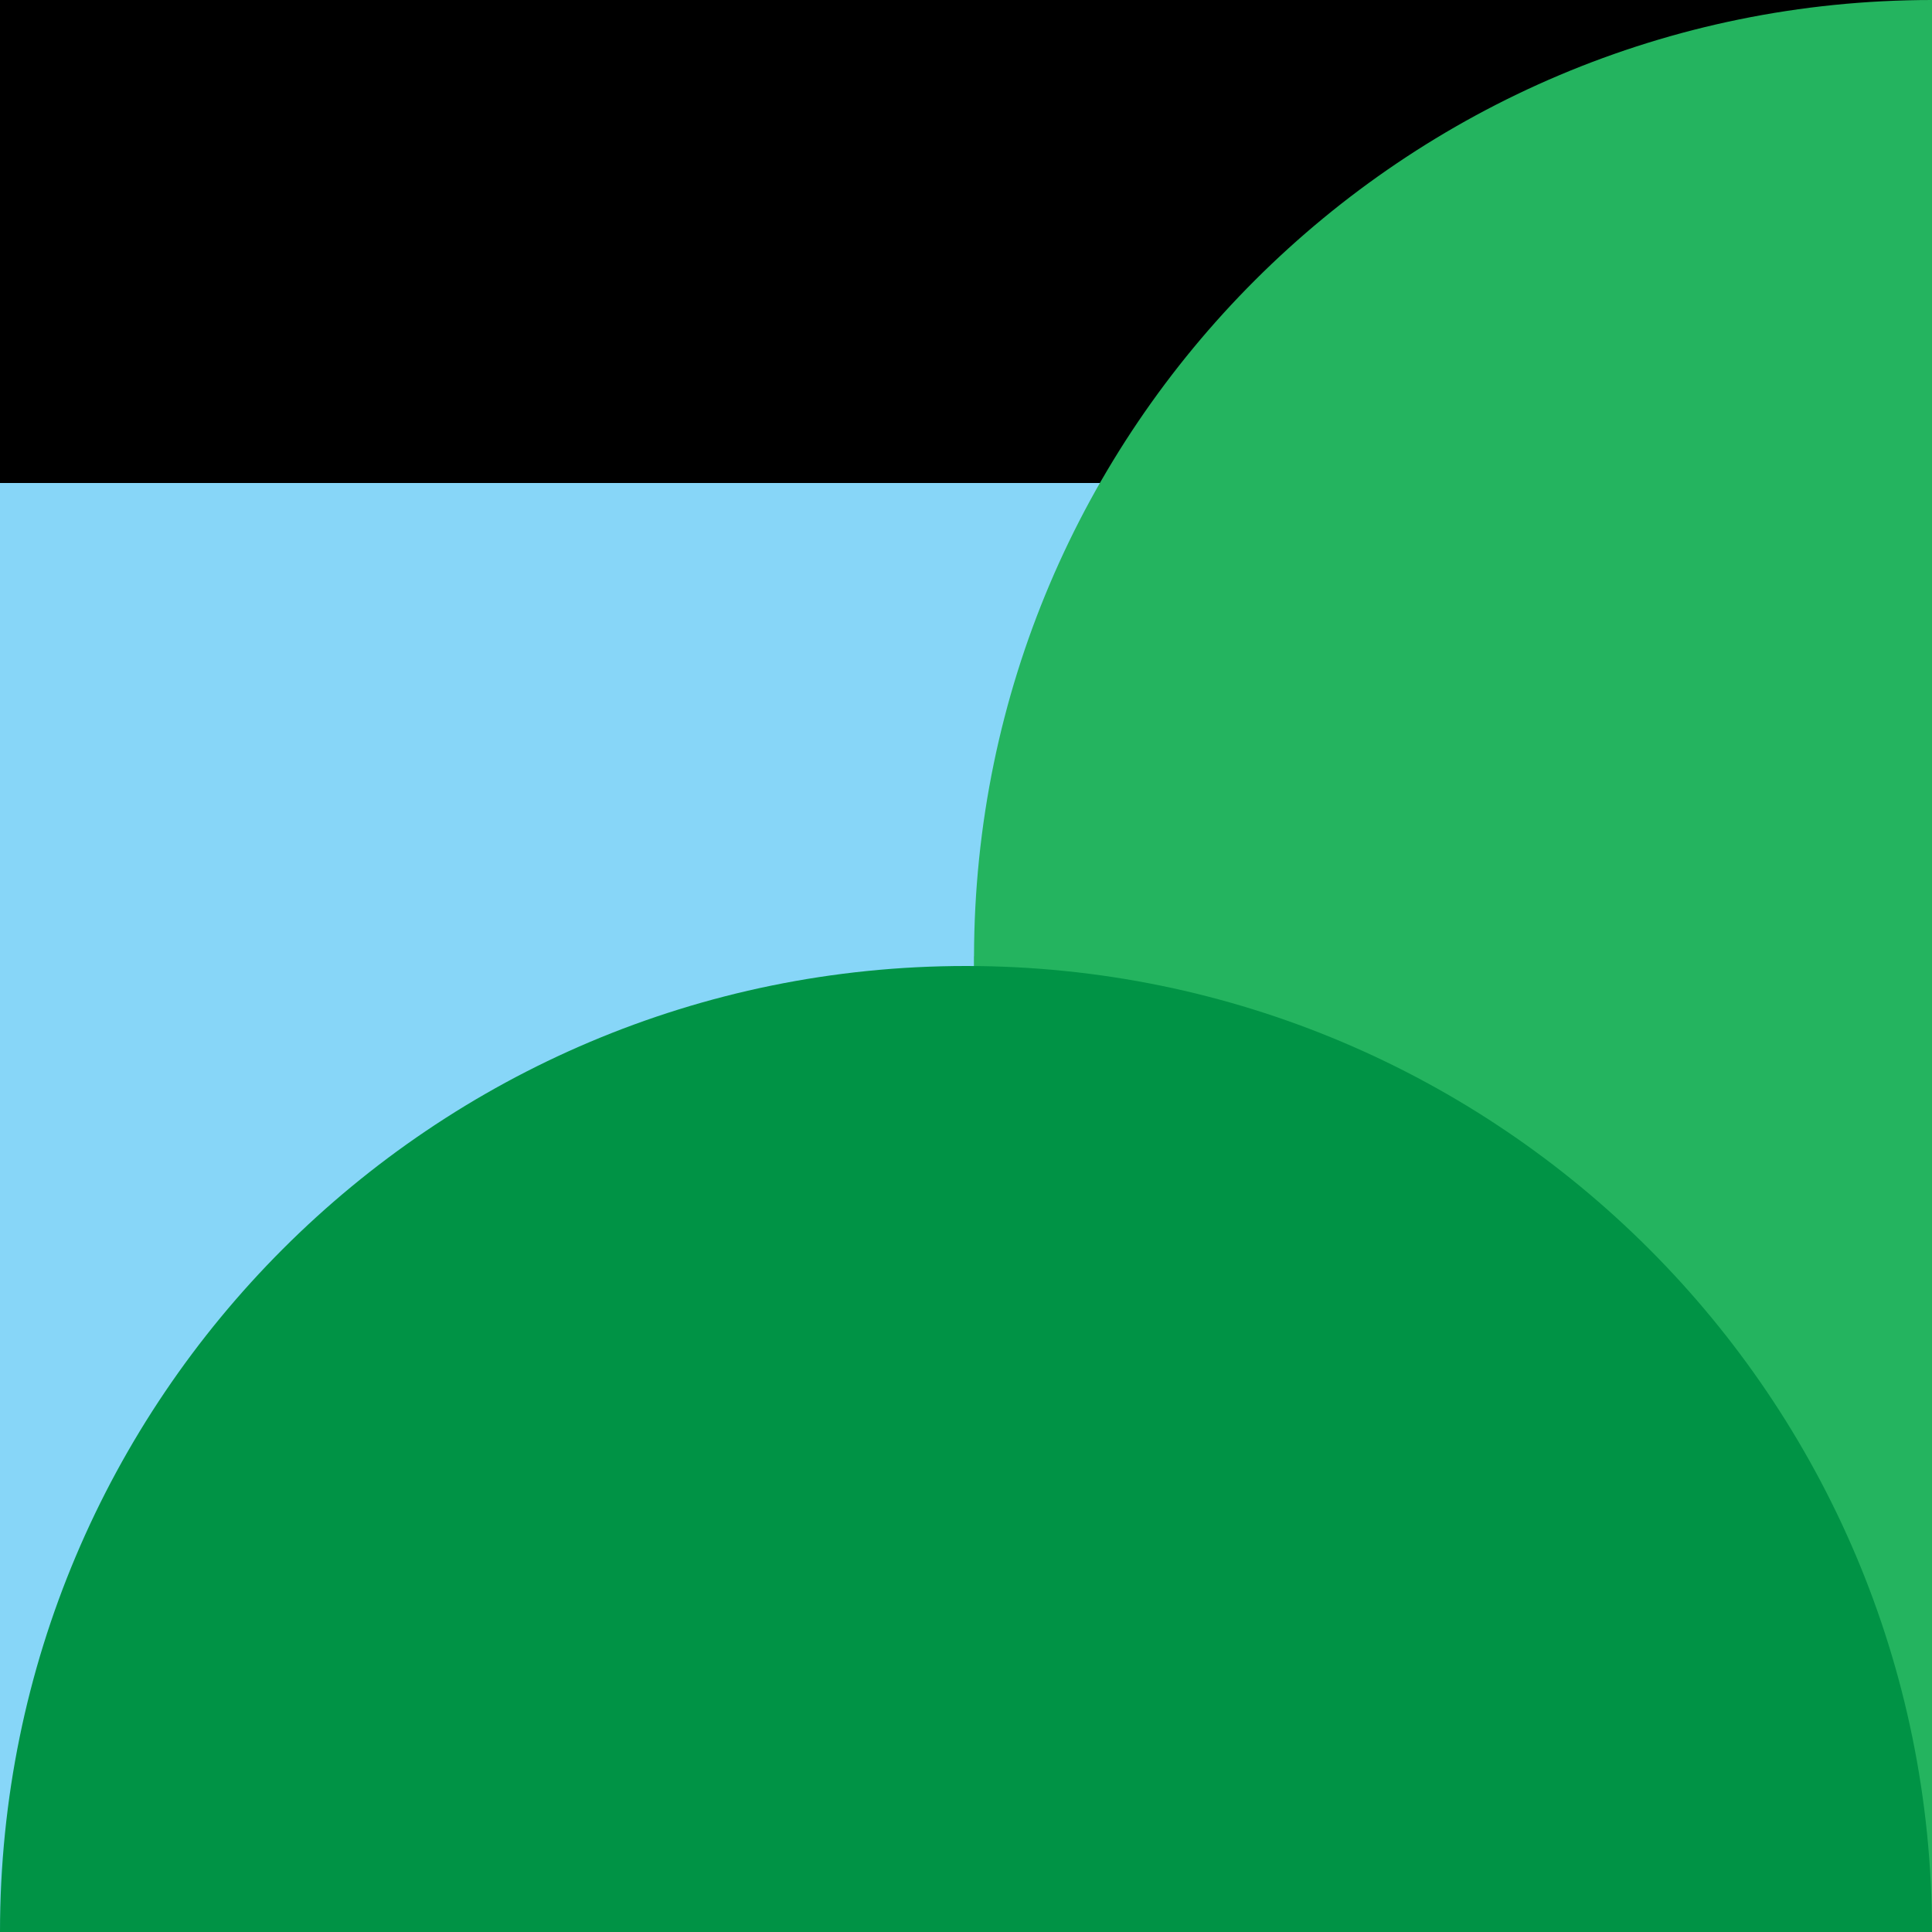 <?xml version="1.0" encoding="UTF-8"?>
<svg id="b" data-name="Layer 2" xmlns="http://www.w3.org/2000/svg" viewBox="0 0 40 40">
  <defs>
    <style>
      .e {
        fill: #24b45f;
      }

      .e, .f, .g, .h {
        stroke-width: 0px;
      }

      .f {
        fill: #87d6f8;
      }

      .g {
        fill: #transparent;
      }

      .h {
        fill: #009345;
      }
    </style>
  </defs>
  <g id="c" data-name="10th Mountain Huts">
    <g id="d" data-name="3">
      <rect class="g" width="40" height="40"/>
      <rect class="f" y="10" width="40" height="30"/>
      <path class="e" d="m40,0c-10.943,0-19.814,8.861-19.834,19.799h-.002v20.201h19.836V0Z"/>
      <path class="h" d="m20,20C8.954,20,0,28.954,0,40h40c0-11.046-8.954-20-20-20Z"/>
    </g>
  </g>
</svg>